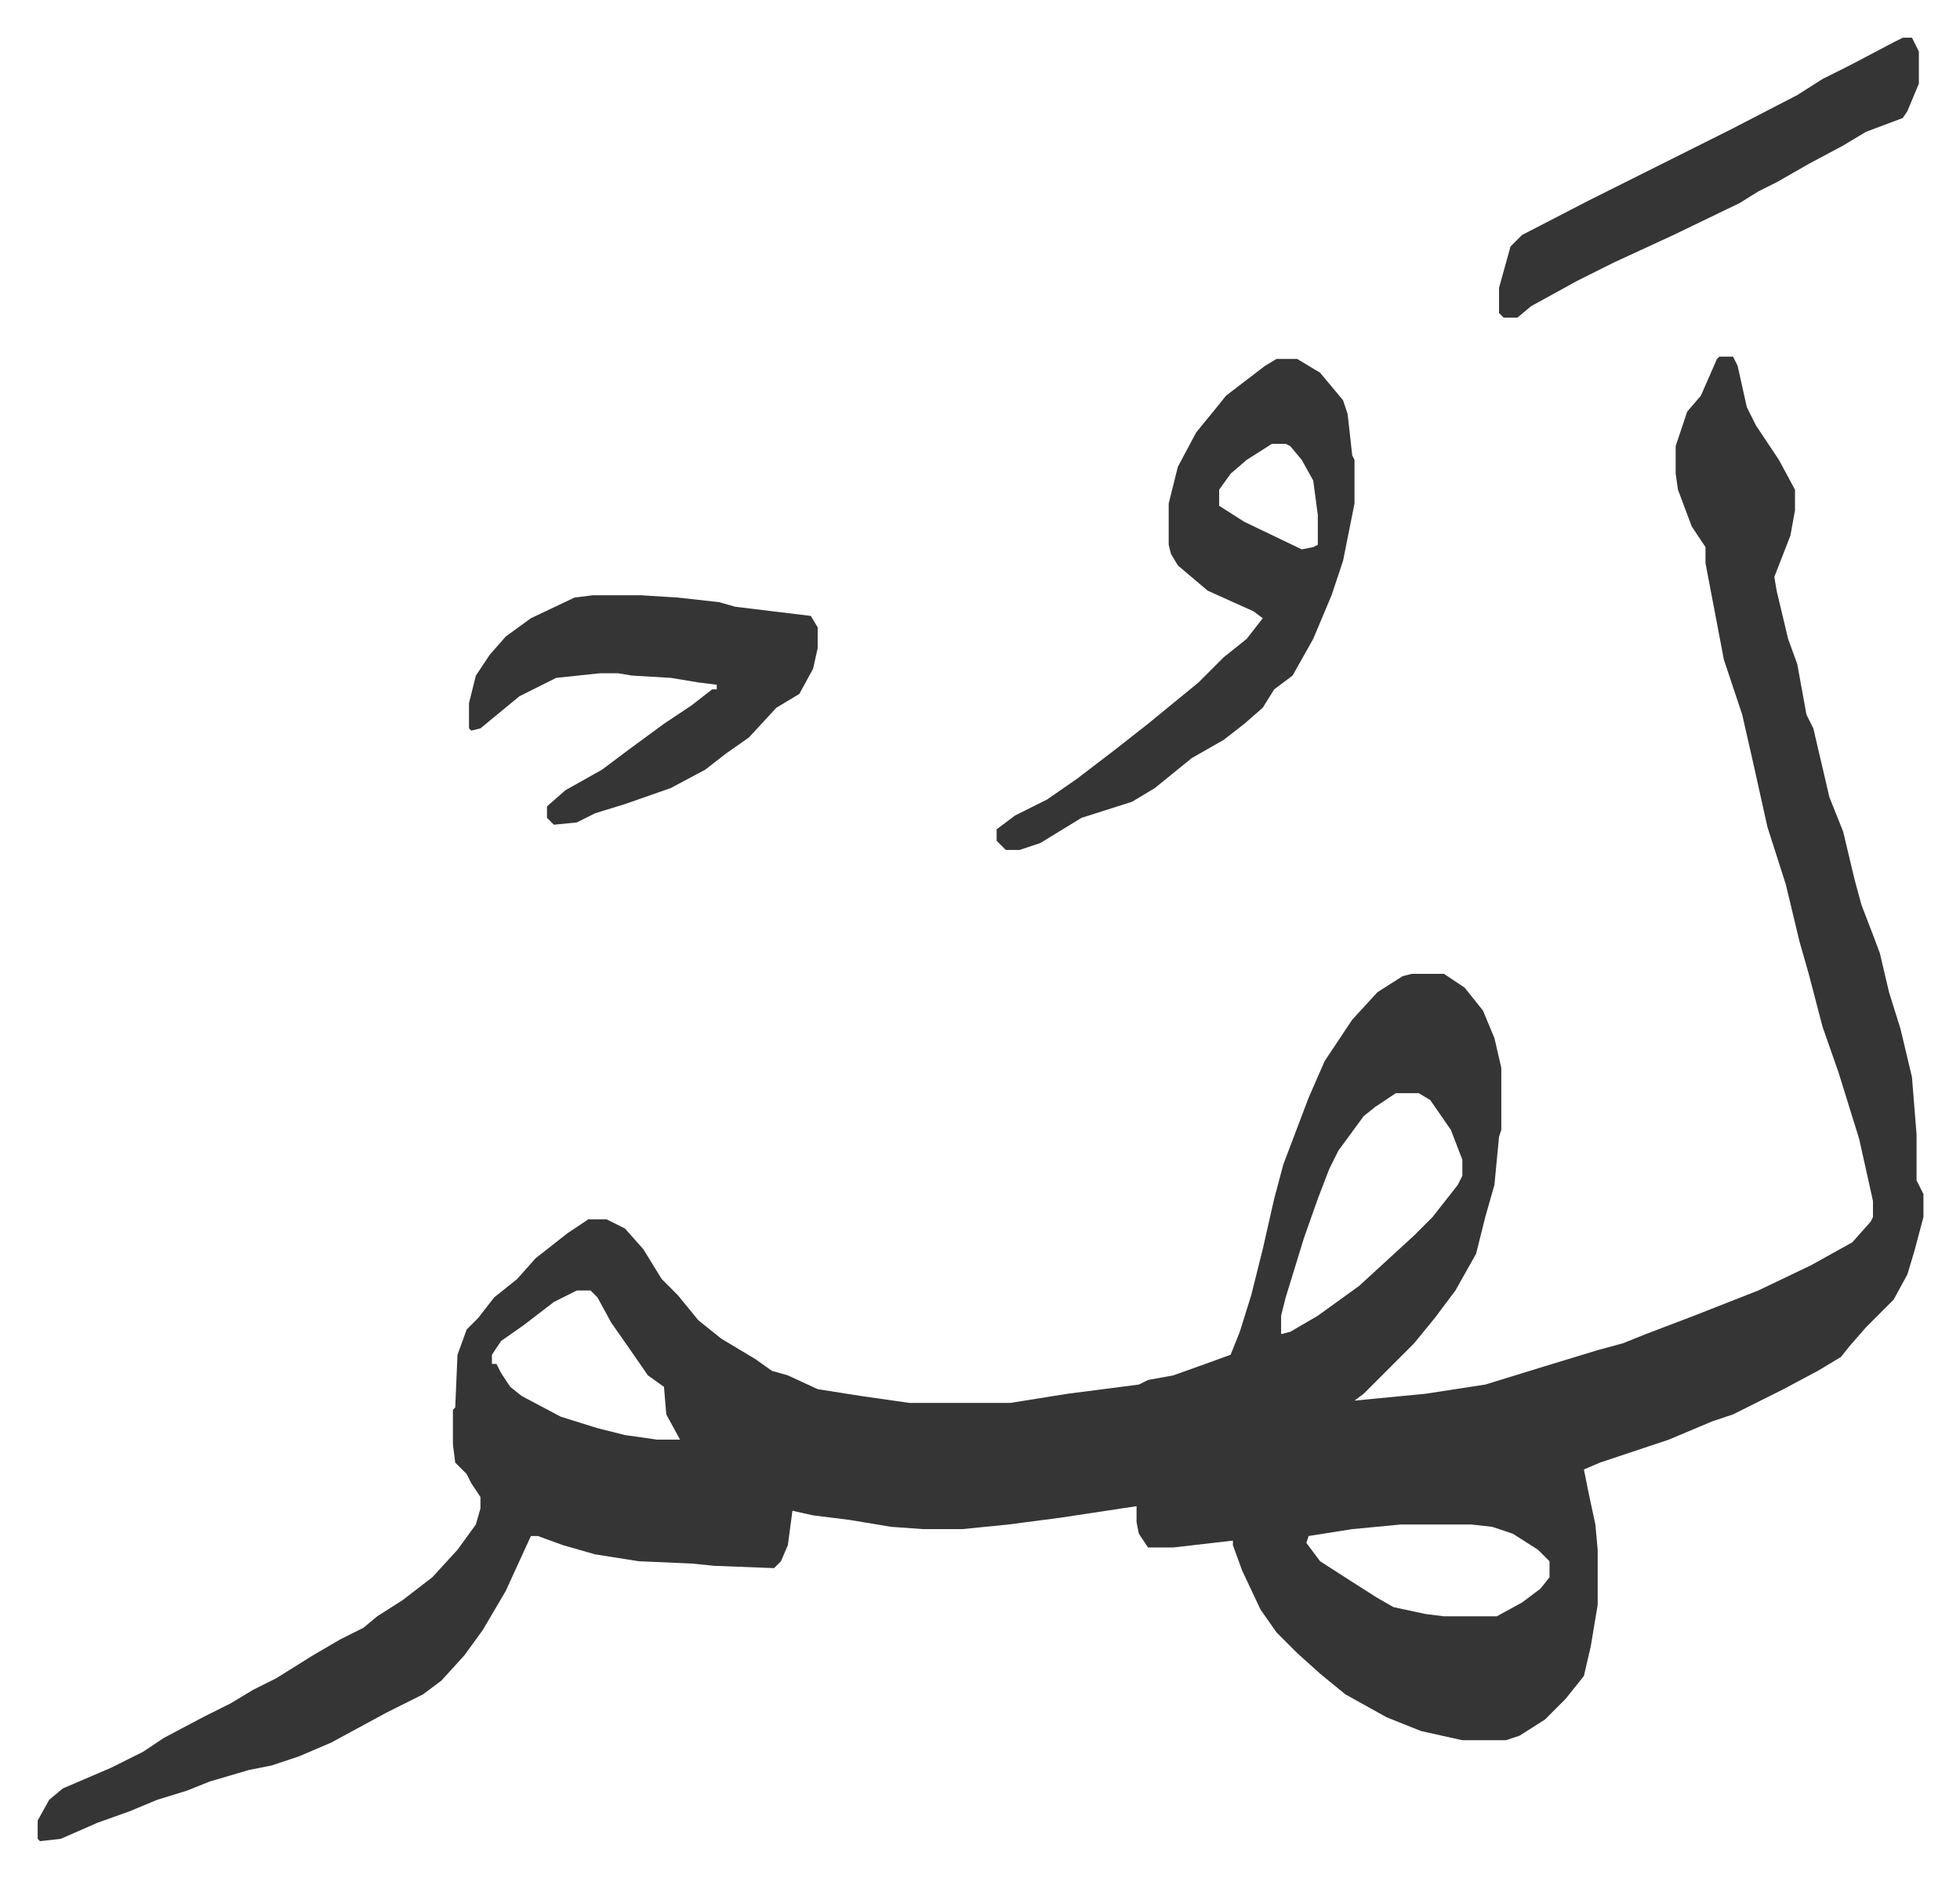 <svg xmlns="http://www.w3.org/2000/svg" role="img" viewBox="-16.43 302.57 854.36 818.36"><path fill="#353535" id="rule_normal" d="M733 458h6l2 4 4 18 4 8 10 15 7 13v9l-2 11-7 18 1 6 5 21 4 11 4 22 3 6 7 30 6 15 5 21 3 11 5 13 3 8 4 17 5 16 5 21 2 25v20l3 6v10l-4 15-3 10-6 11-12 12-7 8-4 5-10 6-15 8-10 5-12 6-9 3-19 8-9 3-21 7-7 3 2 10 3 14 1 11v24l-3 18-3 13-8 10-9 9-11 7-6 2h-19l-18-4-15-6-18-10-11-9-10-9-9-9-7-10-8-17-4-11v-2l-26 3h-11l-4-6-1-5v-7l-33 5-23 3-20 2h-17l-14-1-18-3-16-2-9-2-2 15-3 7-3 3-26-1-10-1-23-1-19-3-14-4-11-4h-3l-11 24-10 17-8 11-10 11-8 6-16 8-24 13-14 6-12 4-10 2-17 5-10 4-13 4-12 5-14 5-16 7-9 1-1-1v-8l5-9 6-5 21-9 14-7 9-6 17-9 12-6 10-6 10-5 16-10 12-7 10-5 6-5 11-7 13-10 11-12 8-11 2-7v-5l-4-6-2-4-5-5-1-8v-15l1-1 1-23 4-11 5-5 7-9 10-8 8-9 14-11 9-6h8l8 4 8 9 8 13 7 7 9 11 10 8 15 9 7 5 7 2 13 6 19 3 21 3h44l25-4 31-4 4-2 11-2 14-5 11-4 4-10 5-16 5-20 5-22 4-15 11-29 7-16 12-18 11-12 11-7 4-1h14l9 6 8 10 5 12 3 13v27l-1 3-2 21-4 14-4 16-9 16-9 12-9 11-22 22-4 3 31-3 26-4 26-8 23-7 11-3 10-4 21-8 28-11 23-11 9-5 9-5 8-9 1-2v-7l-6-27-9-29-7-20-6-23-4-14-6-25-8-25-6-27-5-22-6-18-2-6-4-21-4-21v-7l-6-9-6-16-1-7v-12l5-15 6-7 7-16zM592 779l-9 6-5 4-11 15-4 8-5 13-6 17-4 13-4 13-2 8v8l4-1 12-7 18-13 12-11 12-11 8-8 11-14 2-4v-7l-5-13-9-13-5-3zm-357 86l-10 5-13 10-10 7-4 6v4h2l2 4 4 6 5 4 17 9 16 5 12 3 14 2h10l-6-11-1-12-7-5-9-13-7-10-6-11-3-3zm359 102l-21 2-19 3-1 3 6 8 14 9 11 7 7 4 14 3 8 1h23l11-6 8-6 4-5v-7l-5-5-11-7-9-3-9-1z"/><path fill="#353535" id="rule_normal" d="M540 459h9l10 6 10 12 2 6 2 18 1 2v19l-5 25-5 15-8 19-9 16-8 6-5 8-8 7-9 7-14 8-16 13-10 6-22 7-18 11-9 3h-6l-4-4v-5l8-6 14-7 13-9 17-13 14-11 11-9 11-9 11-11 10-8 7-9-4-3-20-9-13-11-3-5-1-4v-18l4-16 8-15 9-11 4-5 17-13zm-2 37l-11 7-7 6-5 7v7l11 7 25 12 5-1 2-1v-13l-2-15-5-9-5-6-2-1zm-296 66h21l16 1 18 2 7 2 33 4 3 5v9l-2 9-6 11-10 6-12 13-10 7-9 7-15 8-20 7-13 4-8 4-10 1-3-3v-5l8-7 16-9 12-9 15-11 12-8 9-7h2v-2l-8-1-12-2-17-1-6-1h-8l-19 2-16 8-17 14-4 1-1-1v-11l3-12 6-9 7-8 11-8 19-9zm571-243h4l3 6v14l-5 12-2 3-16 6-10 6-15 8-14 8-8 4-8 5-29 14-26 12-16 8-20 11-6 5h-6l-2-2v-11l5-18 5-5 29-15 46-23 16-8 29-15 11-7 12-6 19-10z"/></svg>

